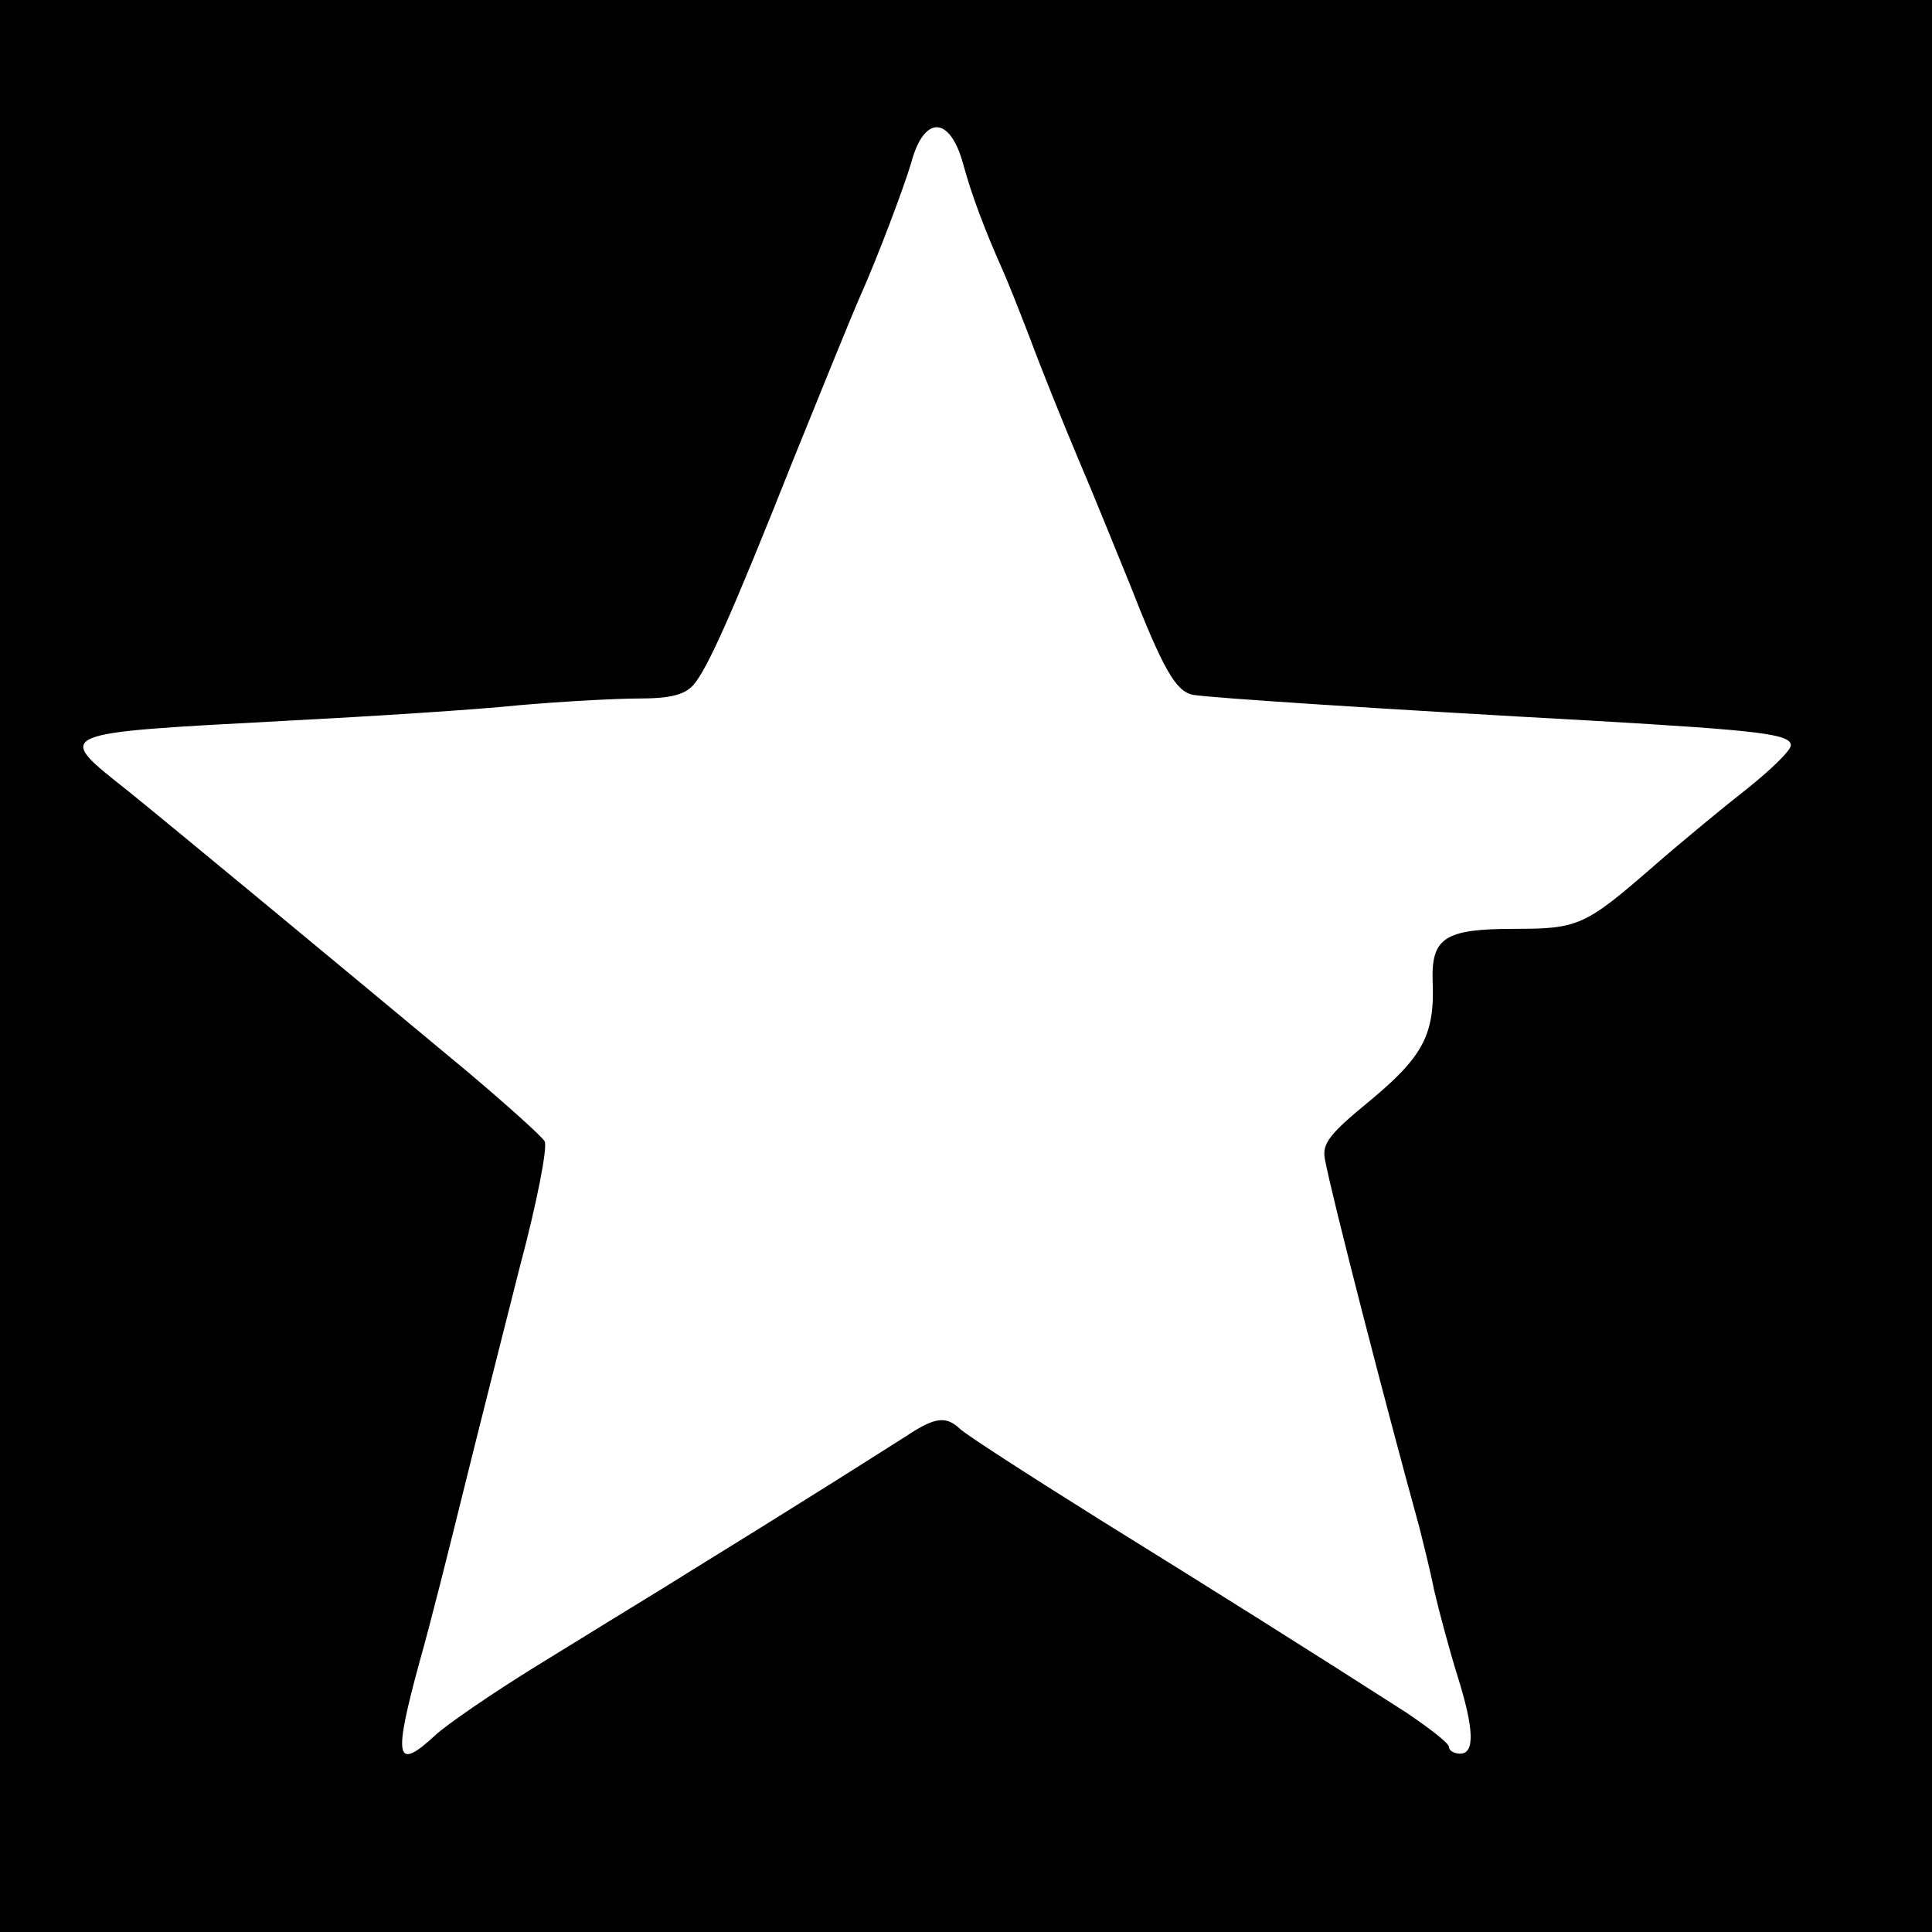 <?xml version="1.0" standalone="no"?>
<!DOCTYPE svg PUBLIC "-//W3C//DTD SVG 20010904//EN"
 "http://www.w3.org/TR/2001/REC-SVG-20010904/DTD/svg10.dtd">
<svg version="1.0" xmlns="http://www.w3.org/2000/svg"
 width="260pt" height="260pt" viewBox="0 0 260 260"
 preserveAspectRatio="xMidYMid meet">
<g transform="translate(0,260) scale(0.1,-0.1)"
fill="#000000" stroke="none">
<path d="M0 1300 l0 -1300 1300 0 1300 0 0 1300 0 1300 -1300 0 -1300 0 0
-1300z m1296 1080 c11 -41 29 -89 54 -145 5 -11 21 -51 36 -90 14 -38 43 -110
64 -160 21 -49 52 -126 70 -170 45 -115 62 -145 85 -150 22 -4 250 -19 540
-35 224 -13 265 -18 265 -33 0 -7 -26 -32 -57 -57 -32 -25 -89 -72 -128 -106
-92 -80 -101 -84 -187 -84 -94 0 -112 -12 -110 -71 3 -71 -13 -101 -84 -160
-55 -45 -65 -58 -61 -79 9 -49 82 -332 127 -495 4 -16 14 -55 20 -85 7 -30 21
-82 31 -114 23 -73 24 -106 4 -106 -8 0 -15 4 -15 9 0 5 -26 25 -57 46 -131
84 -247 157 -413 260 -96 60 -181 115 -188 122 -19 18 -34 16 -73 -10 -19 -12
-85 -54 -146 -92 -62 -39 -142 -88 -177 -110 -36 -22 -114 -70 -174 -107 -60
-37 -121 -79 -136 -93 -54 -50 -57 -32 -21 100 14 49 40 153 59 230 19 77 53
211 75 298 24 90 38 163 34 171 -4 7 -51 49 -103 93 -173 144 -394 327 -457
378 -101 80 -105 78 212 95 116 6 257 15 314 21 58 5 130 9 161 9 42 0 61 5
73 18 19 22 51 93 136 307 38 94 77 190 88 215 25 56 59 147 69 180 17 65 52
65 70 0z"/>
</g>
</svg>
